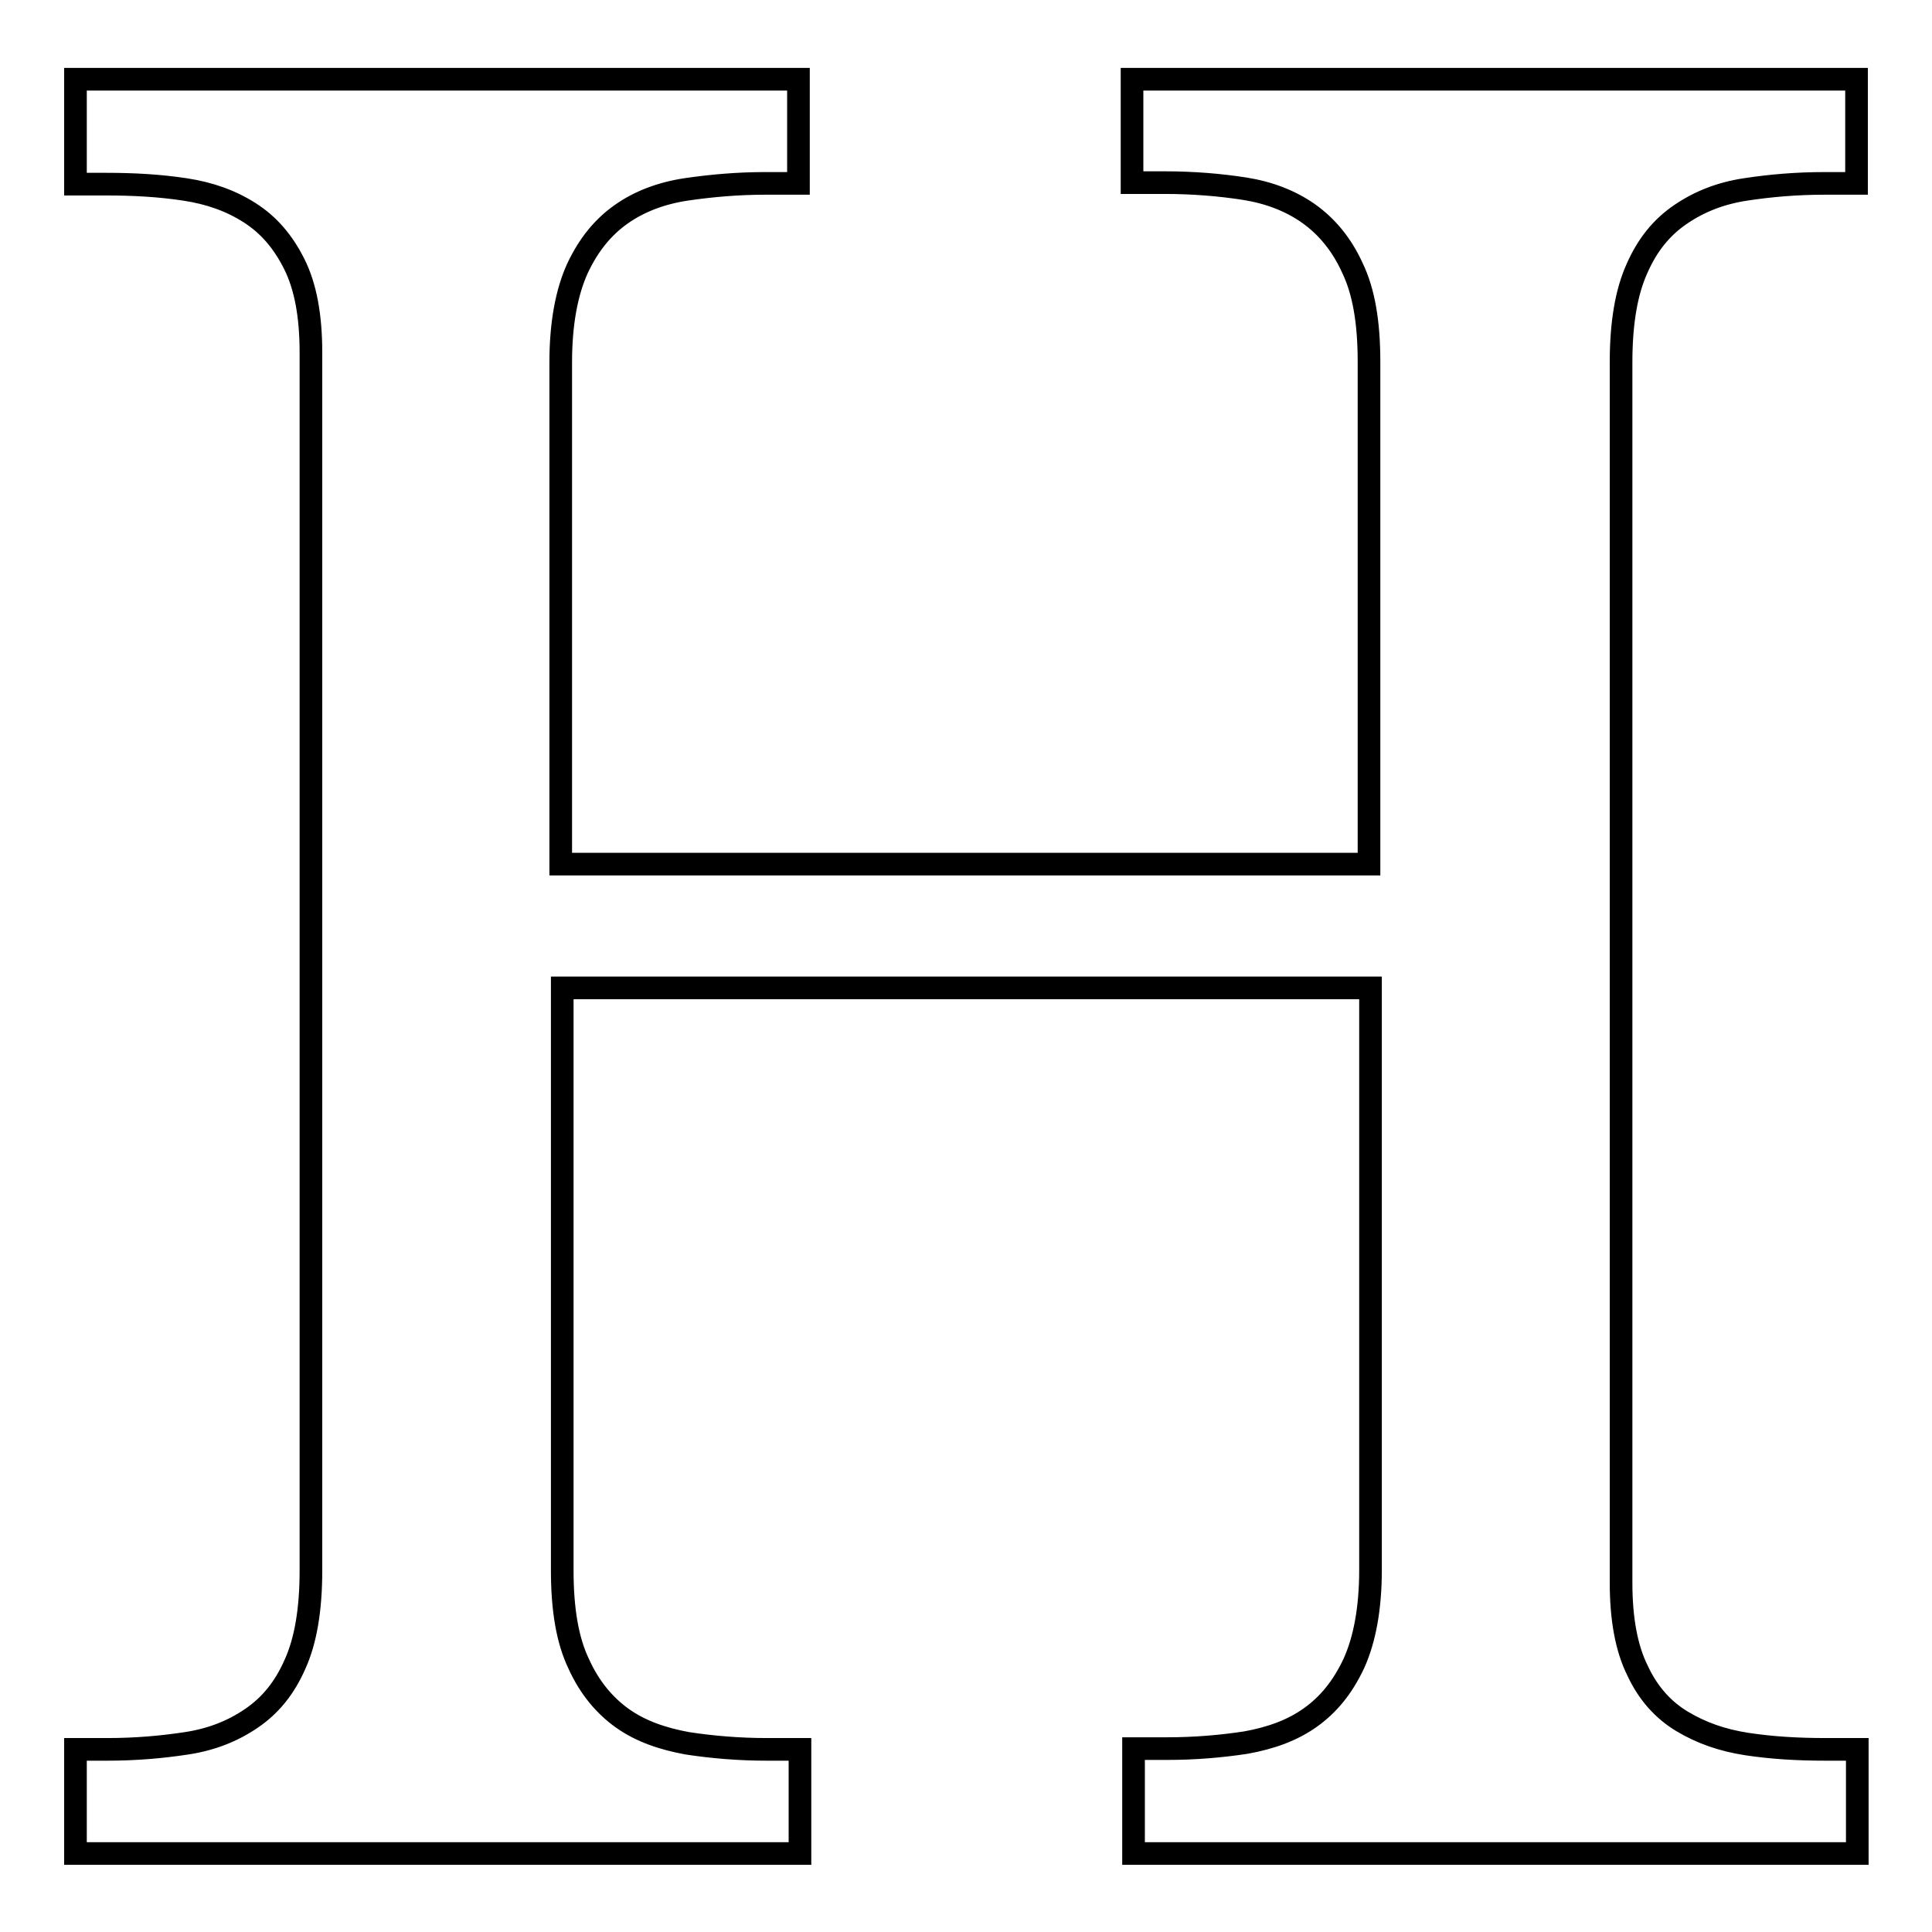 <?xml version="1.0" encoding="utf-8"?>
<!-- Svg Vector Icons : http://www.onlinewebfonts.com/icon -->
<!DOCTYPE svg PUBLIC "-//W3C//DTD SVG 1.1//EN" "http://www.w3.org/Graphics/SVG/1.1/DTD/svg11.dtd">
<svg version="1.1" xmlns="http://www.w3.org/2000/svg" xmlns:xlink="http://www.w3.org/1999/xlink" x="0px" y="0px" viewBox="0 0 256 256" enable-background="new 0 0 256 256" xml:space="preserve">
<g><g><g><g><path stroke-width="3" fill-opacity="0" stroke="#000000"  d="M150.2,245.5v-13.8h4.4c3.8,0,7.2-0.3,10.5-0.8c3.3-0.6,6.1-1.6,8.5-3.3c2.4-1.7,4.3-4,5.8-7.2c1.4-3.1,2.2-7.2,2.2-12.4v-77.1H74.5v77.2c0,5.2,0.7,9.3,2.2,12.4c1.4,3.1,3.4,5.5,5.8,7.2c2.4,1.7,5.3,2.7,8.6,3.3c3.3,0.5,6.8,0.8,10.5,0.8h4.4v13.8H10v-13.8h4.2c3.8,0,7.2-0.3,10.5-0.8c3.3-0.5,6.1-1.6,8.6-3.3c2.5-1.7,4.4-4,5.8-7.2c1.4-3.1,2.1-7.2,2.1-12.4V46.7c0-4.8-0.7-8.7-2.2-11.7c-1.5-3-3.4-5.2-5.9-6.8c-2.5-1.6-5.3-2.6-8.6-3.1c-3.3-0.5-6.7-0.7-10.4-0.7H10V10.5h95.8v13.8h-4.4c-3.6,0-7.1,0.3-10.5,0.8c-3.3,0.5-6.2,1.6-8.6,3.3c-2.4,1.7-4.3,4-5.8,7.2c-1.4,3.1-2.2,7.2-2.2,12.4v66.5h107.1V47.9c0-5.2-0.7-9.3-2.2-12.4c-1.4-3.1-3.4-5.5-5.8-7.2c-2.4-1.7-5.3-2.8-8.5-3.3s-6.8-0.8-10.5-0.8h-4.4V10.5H246v13.8h-4.2c-3.8,0-7.2,0.3-10.5,0.8s-6.1,1.6-8.6,3.3c-2.5,1.7-4.4,4-5.8,7.2c-1.4,3.1-2.1,7.2-2.1,12.4v161.7c0,4.8,0.7,8.7,2.2,11.7c1.4,3,3.4,5.2,5.9,6.7c2.5,1.5,5.3,2.5,8.6,3c3.3,0.5,6.7,0.7,10.4,0.7h4.2v13.8H150.2z"/></g></g><g></g><g></g><g></g><g></g><g></g><g></g><g></g><g></g><g></g><g></g><g></g><g></g><g></g><g></g><g></g></g></g>
</svg>